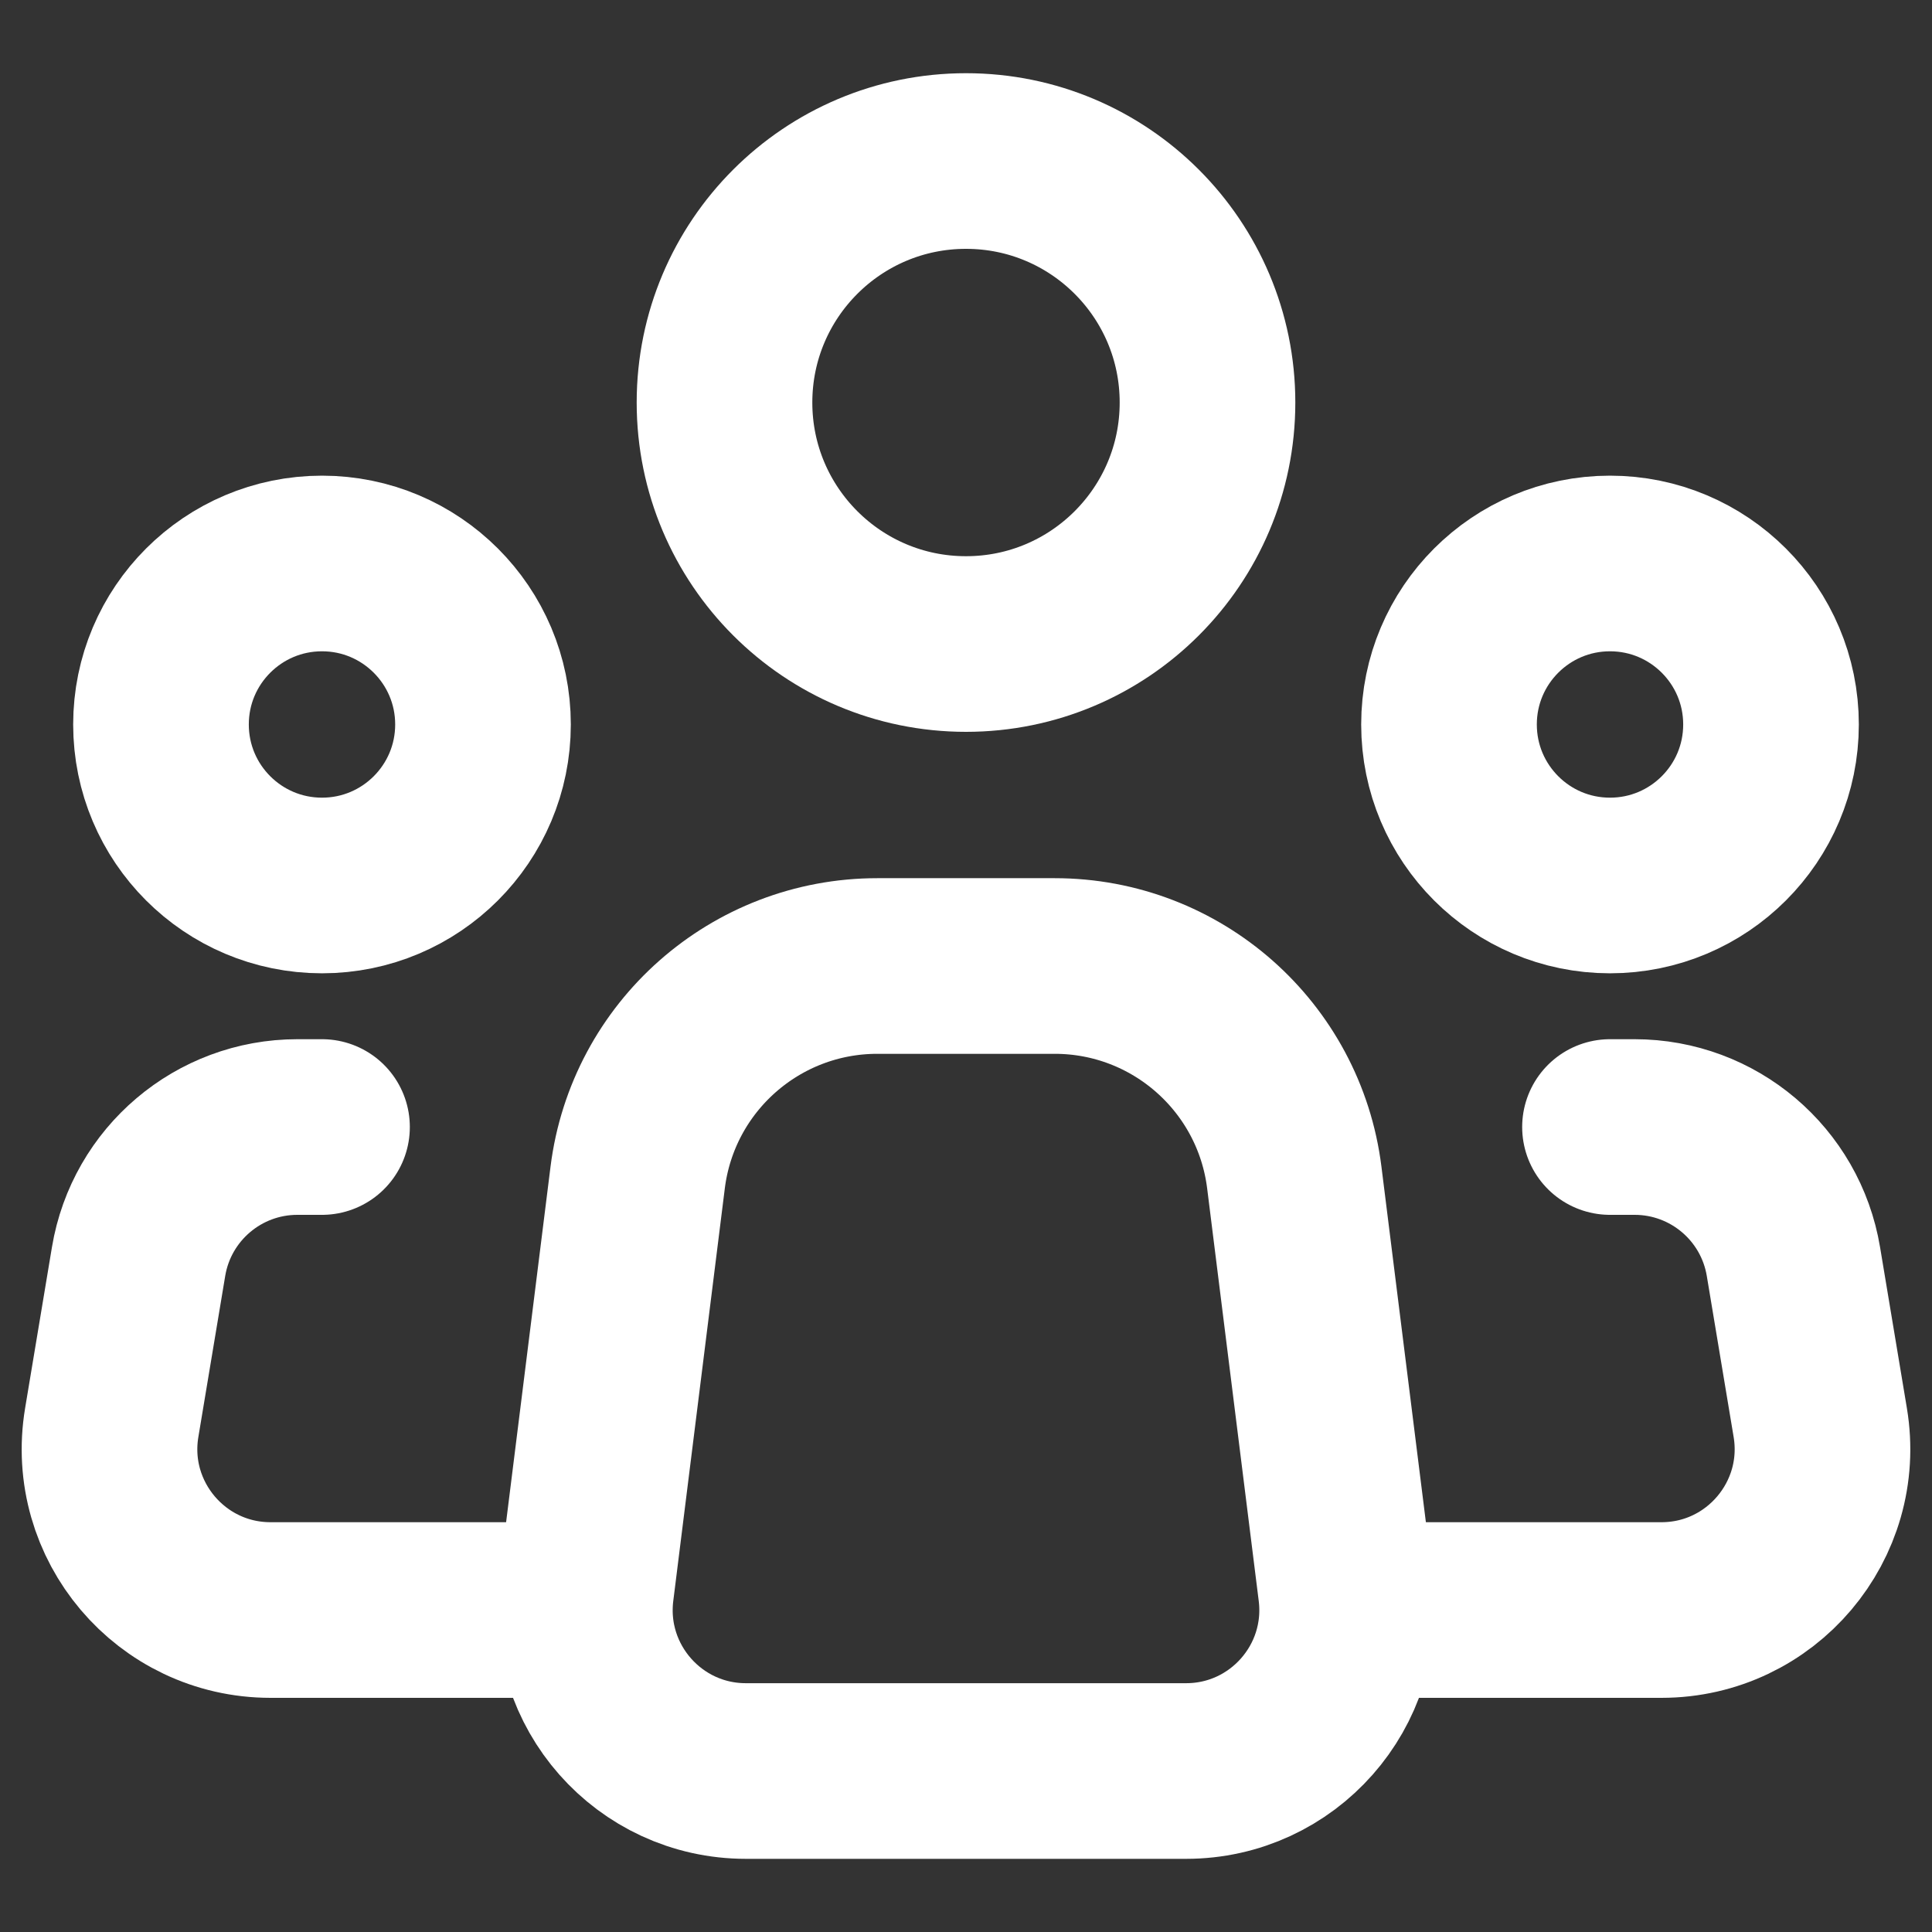 <svg width="55" height="55" viewBox="0 0 55 55" fill="none" xmlns="http://www.w3.org/2000/svg">
<rect x="0" y="0" width="55" height="55" fill="#333333" stroke="none"/>
<path d="M38.314 45.265L36.846 33.522C36.416 30.082 33.492 27.5 30.025 27.5H27.5H24.975C21.508 27.5 18.584 30.082 18.153 33.522L16.686 45.265C16.344 48 18.477 50.417 21.233 50.417H27.5H33.766C36.523 50.417 38.656 48 38.314 45.265Z" stroke="white" stroke-width="5" stroke-linecap="round" stroke-linejoin="round"/>
<path d="M27.5 18.334C31.297 18.334 34.375 15.256 34.375 11.459C34.375 7.662 31.297 4.584 27.5 4.584C23.703 4.584 20.625 7.662 20.625 11.459C20.625 15.256 23.703 18.334 27.5 18.334Z" stroke="white" stroke-width="5"/>
<path d="M9.167 25.208C11.698 25.208 13.75 23.156 13.75 20.624C13.75 18.093 11.698 16.041 9.167 16.041C6.635 16.041 4.583 18.093 4.583 20.624C4.583 23.156 6.635 25.208 9.167 25.208Z" stroke="white" stroke-width="5"/>
<path d="M45.833 25.208C48.365 25.208 50.417 23.156 50.417 20.624C50.417 18.093 48.365 16.041 45.833 16.041C43.302 16.041 41.25 18.093 41.25 20.624C41.25 23.156 43.302 25.208 45.833 25.208Z" stroke="white" stroke-width="5"/>
<path d="M9.167 32.084H8.466C6.225 32.084 4.313 33.704 3.945 35.914L3.181 40.497C2.715 43.291 4.87 45.834 7.702 45.834H16.042" stroke="white" stroke-width="5" stroke-linecap="round" stroke-linejoin="round"/>
<path d="M45.833 32.084H46.534C48.775 32.084 50.687 33.704 51.055 35.914L51.819 40.497C52.284 43.291 50.13 45.834 47.298 45.834C44.636 45.834 41.468 45.834 38.958 45.834" stroke="white" stroke-width="5" stroke-linecap="round" stroke-linejoin="round"/>
</svg>
